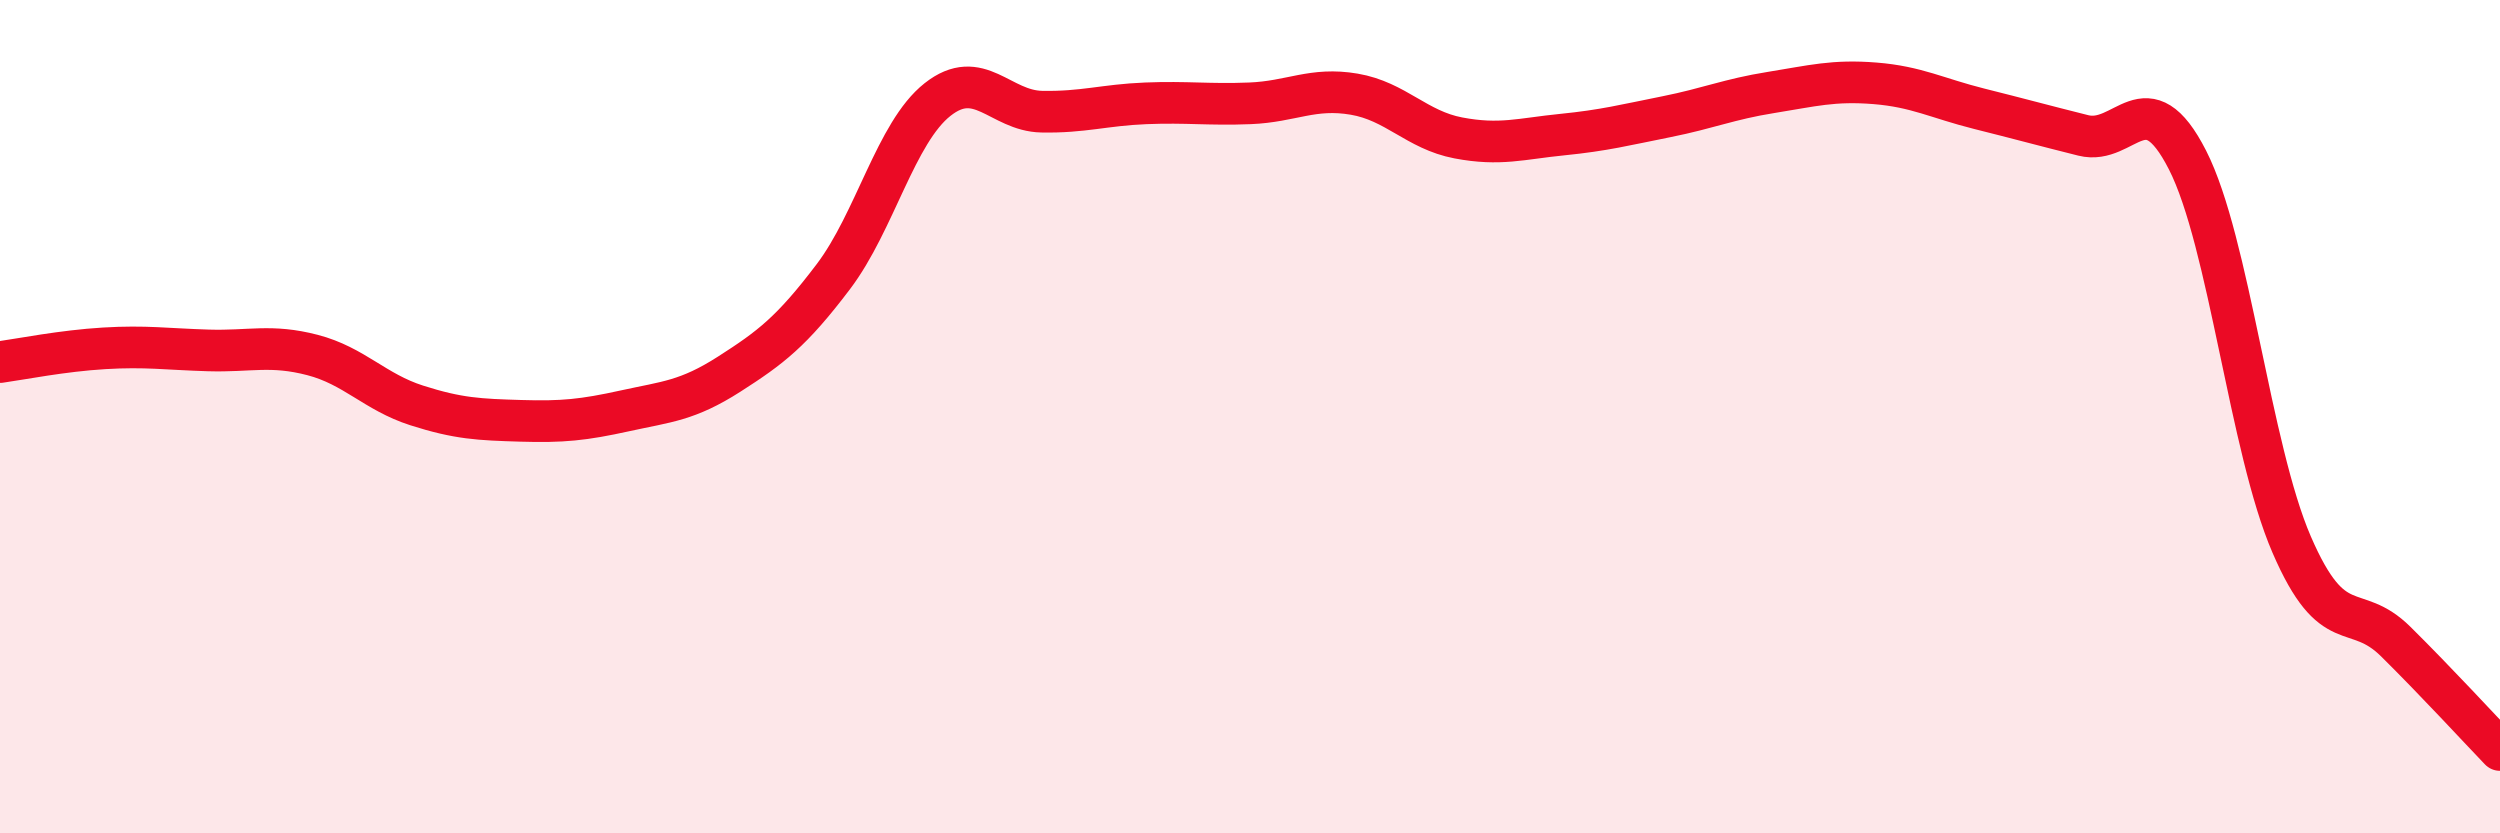 
    <svg width="60" height="20" viewBox="0 0 60 20" xmlns="http://www.w3.org/2000/svg">
      <path
        d="M 0,8.69 C 0.5,8.62 1.5,8.42 2.5,8.36 C 3.5,8.3 4,8.38 5,8.41 C 6,8.44 6.5,8.26 7.5,8.52 C 8.5,8.78 9,9.41 10,9.73 C 11,10.05 11.5,10.07 12.5,10.1 C 13.5,10.13 14,10.08 15,9.86 C 16,9.64 16.5,9.62 17.5,8.98 C 18.5,8.34 19,7.96 20,6.64 C 21,5.32 21.5,3.18 22.5,2.39 C 23.5,1.6 24,2.66 25,2.68 C 26,2.7 26.5,2.52 27.5,2.48 C 28.5,2.44 29,2.52 30,2.48 C 31,2.44 31.5,2.09 32.5,2.26 C 33.5,2.43 34,3.12 35,3.31 C 36,3.5 36.5,3.33 37.5,3.23 C 38.5,3.13 39,3 40,2.8 C 41,2.6 41.5,2.38 42.5,2.22 C 43.5,2.06 44,1.92 45,2 C 46,2.08 46.5,2.36 47.5,2.61 C 48.5,2.86 49,3 50,3.25 C 51,3.5 51.5,1.88 52.5,3.84 C 53.5,5.8 54,10.76 55,13.07 C 56,15.38 56.5,14.41 57.5,15.4 C 58.5,16.39 59.5,17.48 60,18L60 20L0 20Z"
        fill="#EB0A25"
        opacity="0.1"
        stroke-linecap="round"
        stroke-linejoin="round"
      />
      <path
        d="M 0,8.69 C 0.5,8.62 1.5,8.42 2.5,8.36 C 3.5,8.3 4,8.38 5,8.41 C 6,8.44 6.5,8.26 7.5,8.52 C 8.5,8.78 9,9.41 10,9.73 C 11,10.05 11.5,10.07 12.5,10.1 C 13.5,10.13 14,10.08 15,9.86 C 16,9.64 16.5,9.62 17.5,8.98 C 18.5,8.34 19,7.96 20,6.64 C 21,5.32 21.5,3.18 22.5,2.39 C 23.5,1.6 24,2.66 25,2.68 C 26,2.7 26.5,2.52 27.5,2.48 C 28.5,2.44 29,2.52 30,2.48 C 31,2.44 31.5,2.09 32.5,2.26 C 33.5,2.43 34,3.12 35,3.31 C 36,3.5 36.5,3.33 37.5,3.23 C 38.5,3.13 39,3 40,2.8 C 41,2.6 41.5,2.38 42.5,2.22 C 43.5,2.06 44,1.92 45,2 C 46,2.08 46.5,2.36 47.5,2.61 C 48.5,2.86 49,3 50,3.25 C 51,3.5 51.5,1.88 52.5,3.84 C 53.5,5.8 54,10.76 55,13.07 C 56,15.38 56.5,14.41 57.5,15.4 C 58.5,16.39 59.5,17.48 60,18"
        stroke="#EB0A25"
        stroke-width="1"
        fill="none"
        stroke-linecap="round"
        stroke-linejoin="round"
      />
    </svg>
  